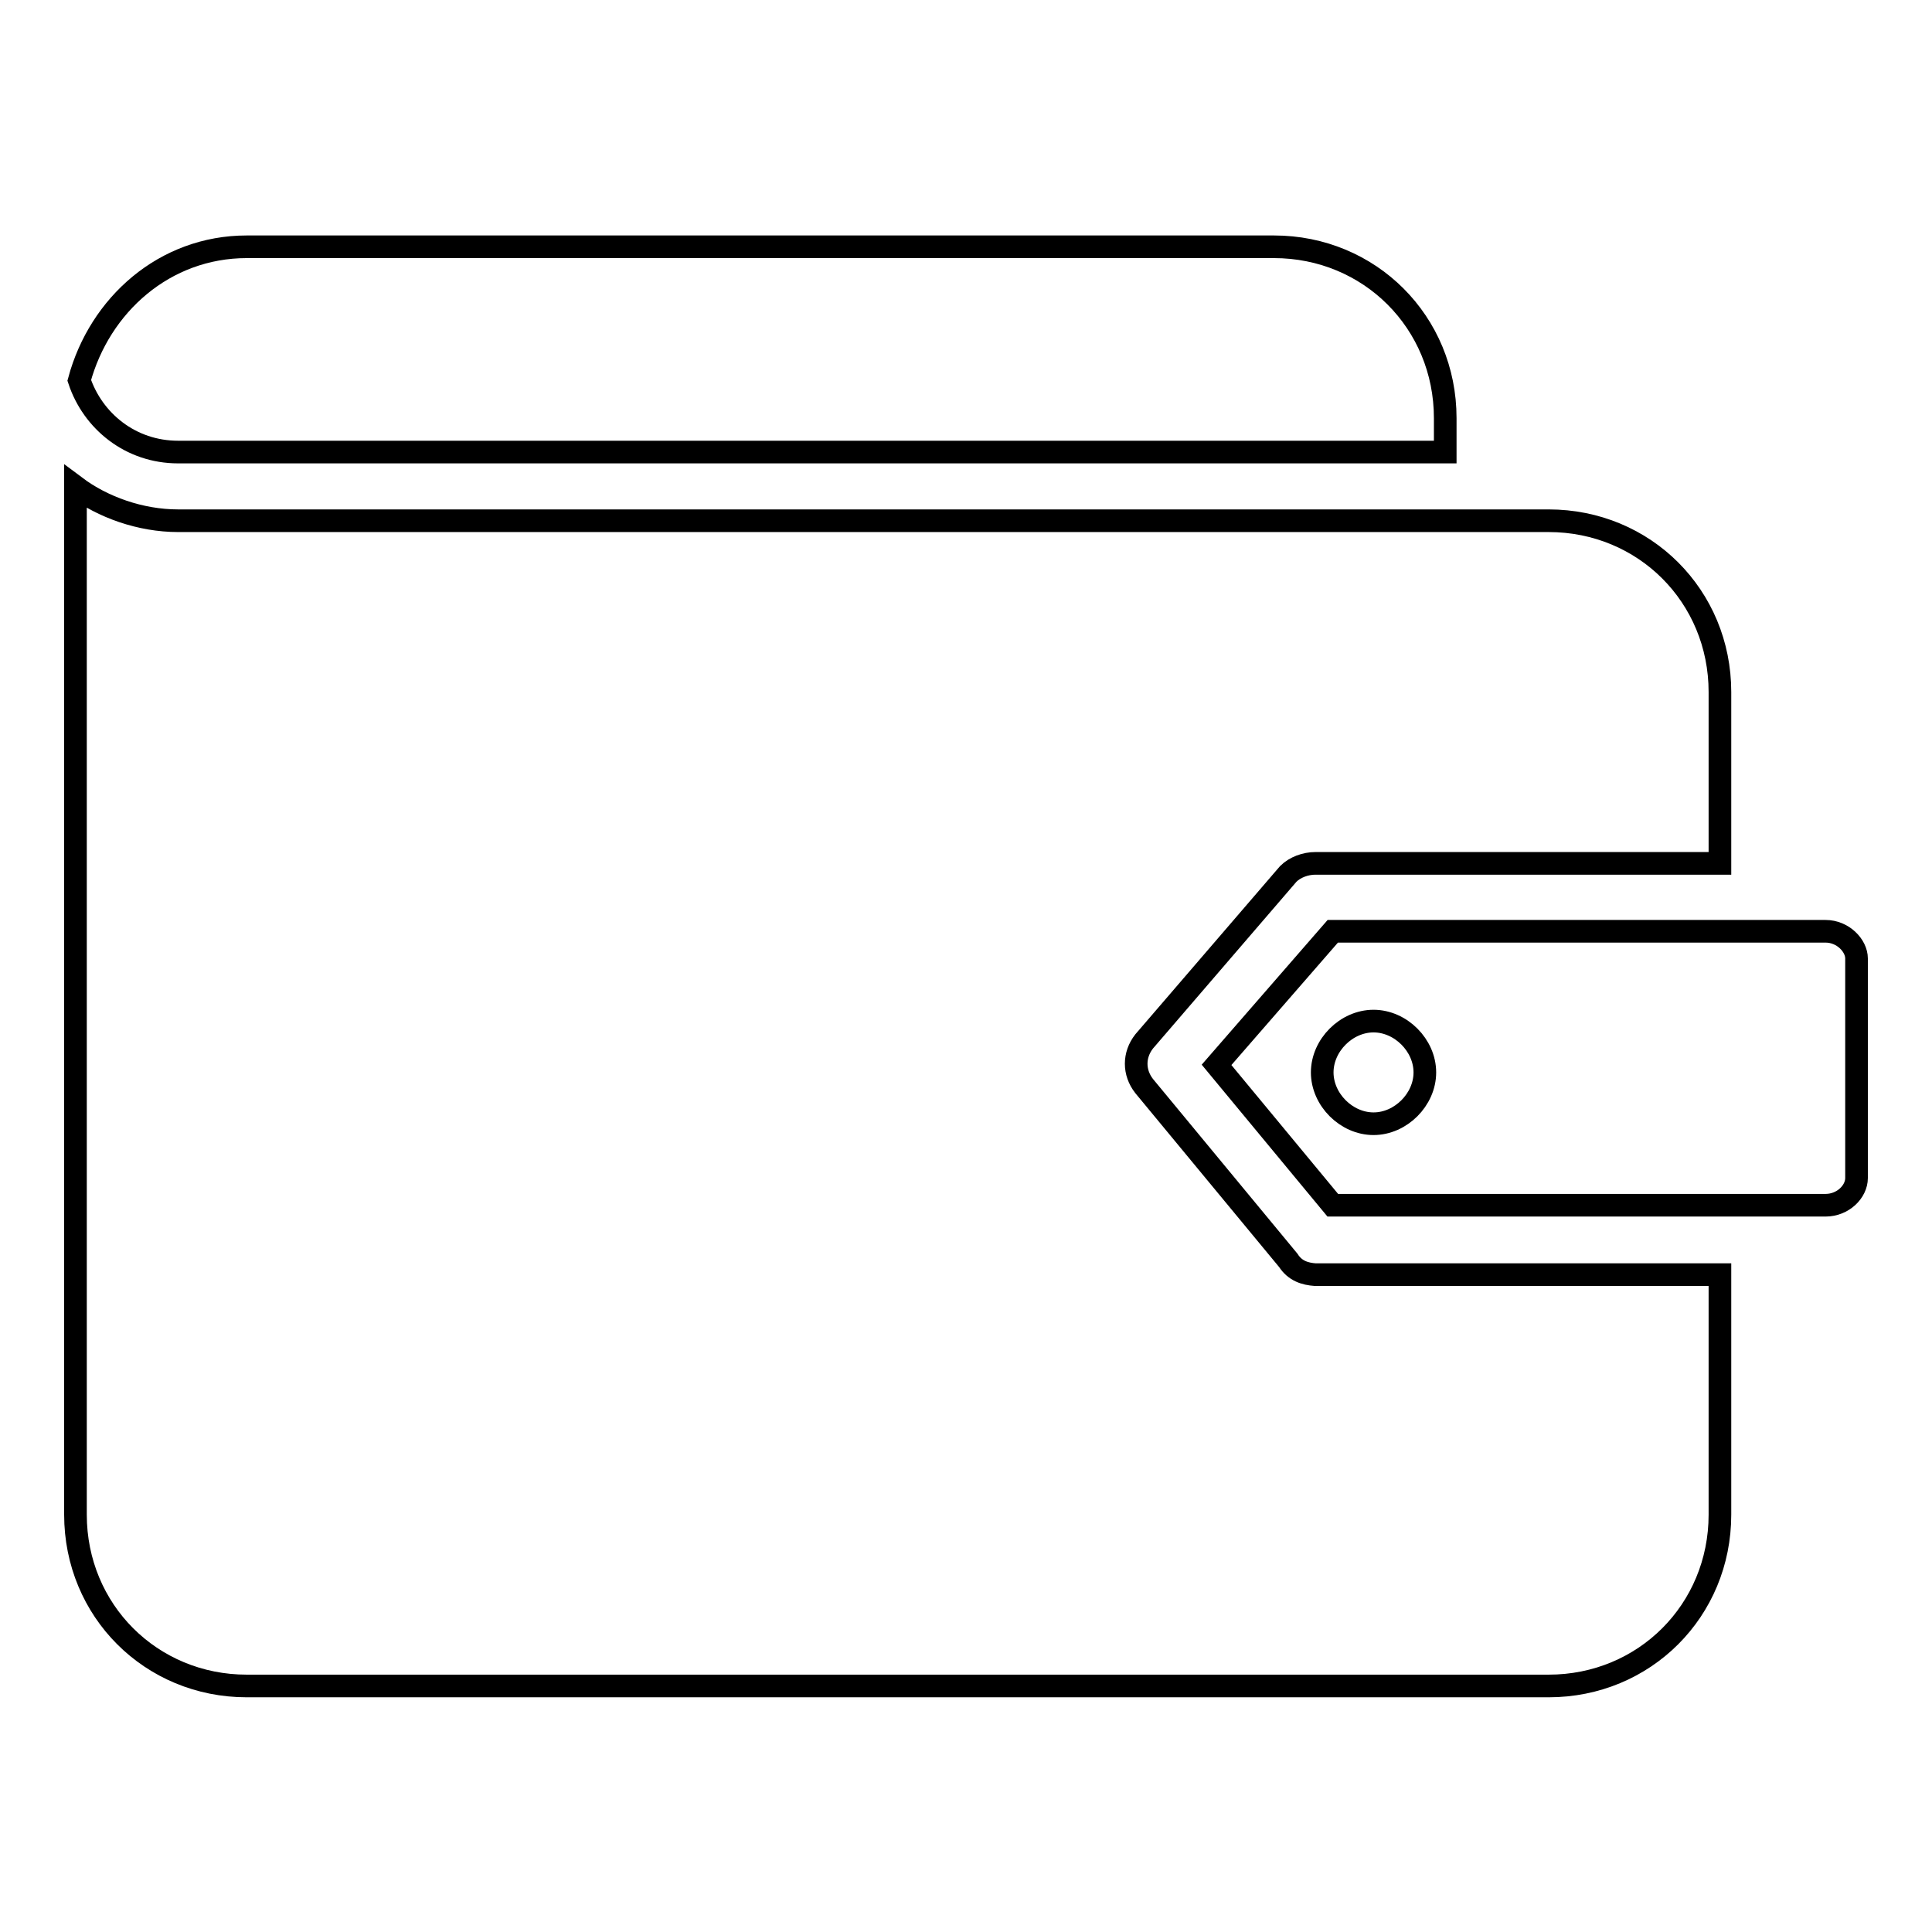<?xml version="1.0" encoding="utf-8"?>
<!-- Svg Vector Icons : http://www.onlinewebfonts.com/icon -->
<!DOCTYPE svg PUBLIC "-//W3C//DTD SVG 1.1//EN" "http://www.w3.org/Graphics/SVG/1.1/DTD/svg11.dtd">
<svg version="1.1" xmlns="http://www.w3.org/2000/svg" xmlns:xlink="http://www.w3.org/1999/xlink" x="0px" y="0px" viewBox="0 0 256 256" enable-background="new 0 0 256 256" xml:space="preserve">
<g><g><path stroke-width="3" fill-opacity="0" stroke="#000000"  d="M23.6,59.9h167.9v-4.5c0-12.7-10-22.7-22.7-22.7H32.7c-10.9,0-19.5,7.7-22.2,17.7C12.3,55.8,17.3,59.9,23.6,59.9z M170.7,167l-19.1-23.1c-1.4-1.8-1.4-4.1,0-5.9l19.1-22.2c0.9-0.9,2.3-1.4,3.6-1.4h53.6V91.7c0-12.7-10-22.7-22.7-22.7H23.6c-5,0-10-1.8-13.6-4.5v136.2c0,12.7,10,22.7,22.7,22.7h172.5c12.7,0,22.7-10,22.7-22.7v-31.8h-53.6C172.9,168.8,171.6,168.4,170.7,167z M241.9,123.4h-65.3l-15.4,17.7l15.4,18.6h65.3c2.3,0,4.1-1.8,4.1-3.6v-29.1C246,125.3,244.2,123.4,241.9,123.4z M182,148.9c-3.6,0-6.8-3.2-6.8-6.8c0-3.6,3.2-6.8,6.8-6.8s6.8,3.2,6.8,6.8C188.8,145.7,185.6,148.9,182,148.9L182,148.9z"/></g></g>
</svg>